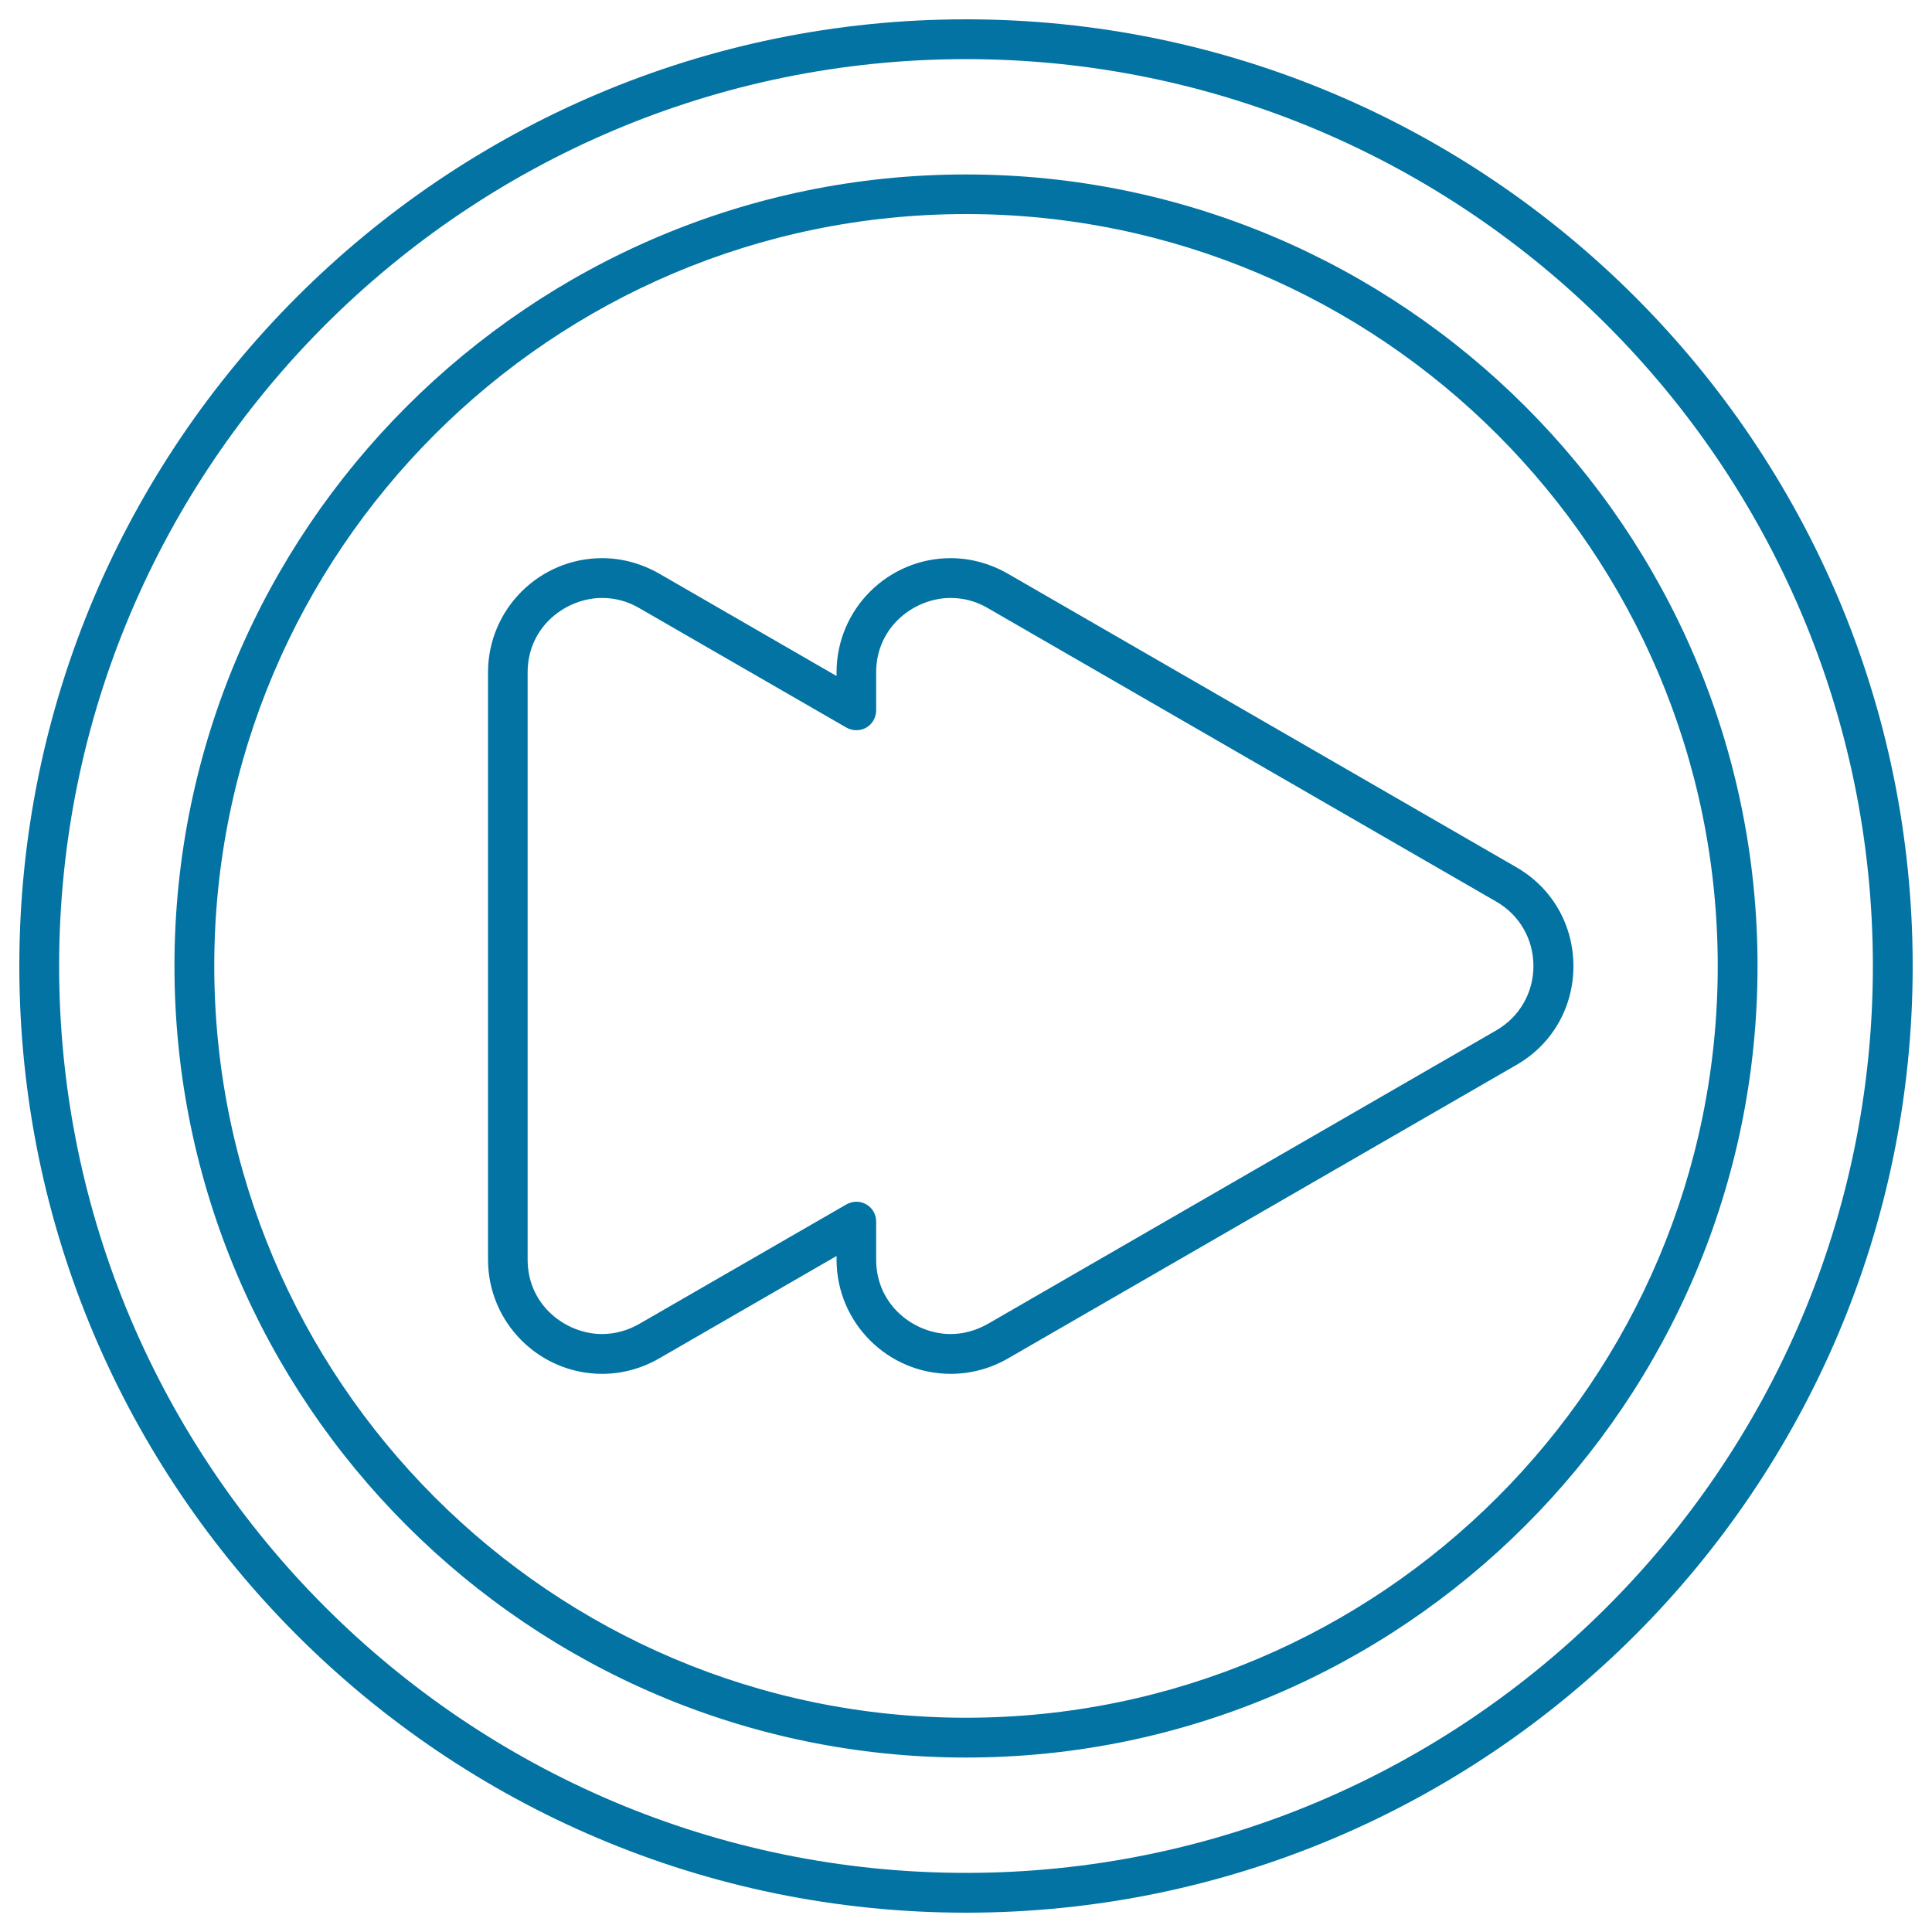 <svg xmlns="http://www.w3.org/2000/svg" viewBox="0 0 1000 1000" style="fill:#0273a2">
<title>Fast Forward SVG icon</title>
<path d="M500,990C229.8,990,10,770.2,10,500C10,229.8,229.8,10,500,10s490,219.8,490,490C990,770.2,770.2,990,500,990z M500,30.6C241.2,30.6,30.6,241.2,30.6,500S241.2,969.4,500,969.4S969.4,758.8,969.4,500S758.8,30.6,500,30.6z M500,909.7C274.1,909.7,90.3,725.9,90.3,500S274.1,90.3,500,90.3S909.7,274.1,909.7,500S725.9,909.7,500,909.7z M500,110.8c-214.6,0-389.1,174.6-389.1,389.1S285.4,889.1,500,889.1S889.1,714.6,889.1,500S714.6,110.8,500,110.8z M492.1,711.1C492.1,711.1,492.1,711.1,492.1,711.1c-32.6,0-59.1-26.5-59.1-59.1v-1.9l-91.8,53c-9,5.2-19.2,8-29.5,8c-32.6,0-59.1-26.5-59.1-59.1V348c0-32.6,26.5-59.1,59.1-59.1c10.2,0,20.4,2.8,29.5,8l91.8,53V348c0-32.6,26.5-59.1,59.1-59.1c10.2,0,20.4,2.8,29.5,8l263.3,152c18.5,10.7,29.5,29.8,29.5,51.2c0,21.3-11,40.5-29.5,51.1l-263.3,152C512.5,708.4,502.4,711.1,492.1,711.1z M443.3,622c1.8,0,3.6,0.5,5.1,1.4c3.2,1.8,5.1,5.2,5.1,8.9V652c0,23.8,20,38.5,38.5,38.5l0,0c6.7,0,13.1-1.8,19.2-5.2l263.3-152c12-7,19.2-19.4,19.2-33.3c0-13.9-7.2-26.4-19.2-33.3l-263.3-152c-6-3.5-12.4-5.2-19.2-5.2c-18.5,0-38.5,14.7-38.5,38.5v19.7c0,3.7-2,7.1-5.1,8.9c-3.2,1.8-7.1,1.8-10.3,0l-107.3-61.9c-6-3.5-12.4-5.2-19.2-5.2c-18.5,0-38.5,14.7-38.5,38.5v304c0,23.8,20,38.5,38.5,38.5c6.7,0,13.2-1.8,19.2-5.2l107.3-61.9C439.7,622.5,441.5,622,443.3,622z"/>
</svg>